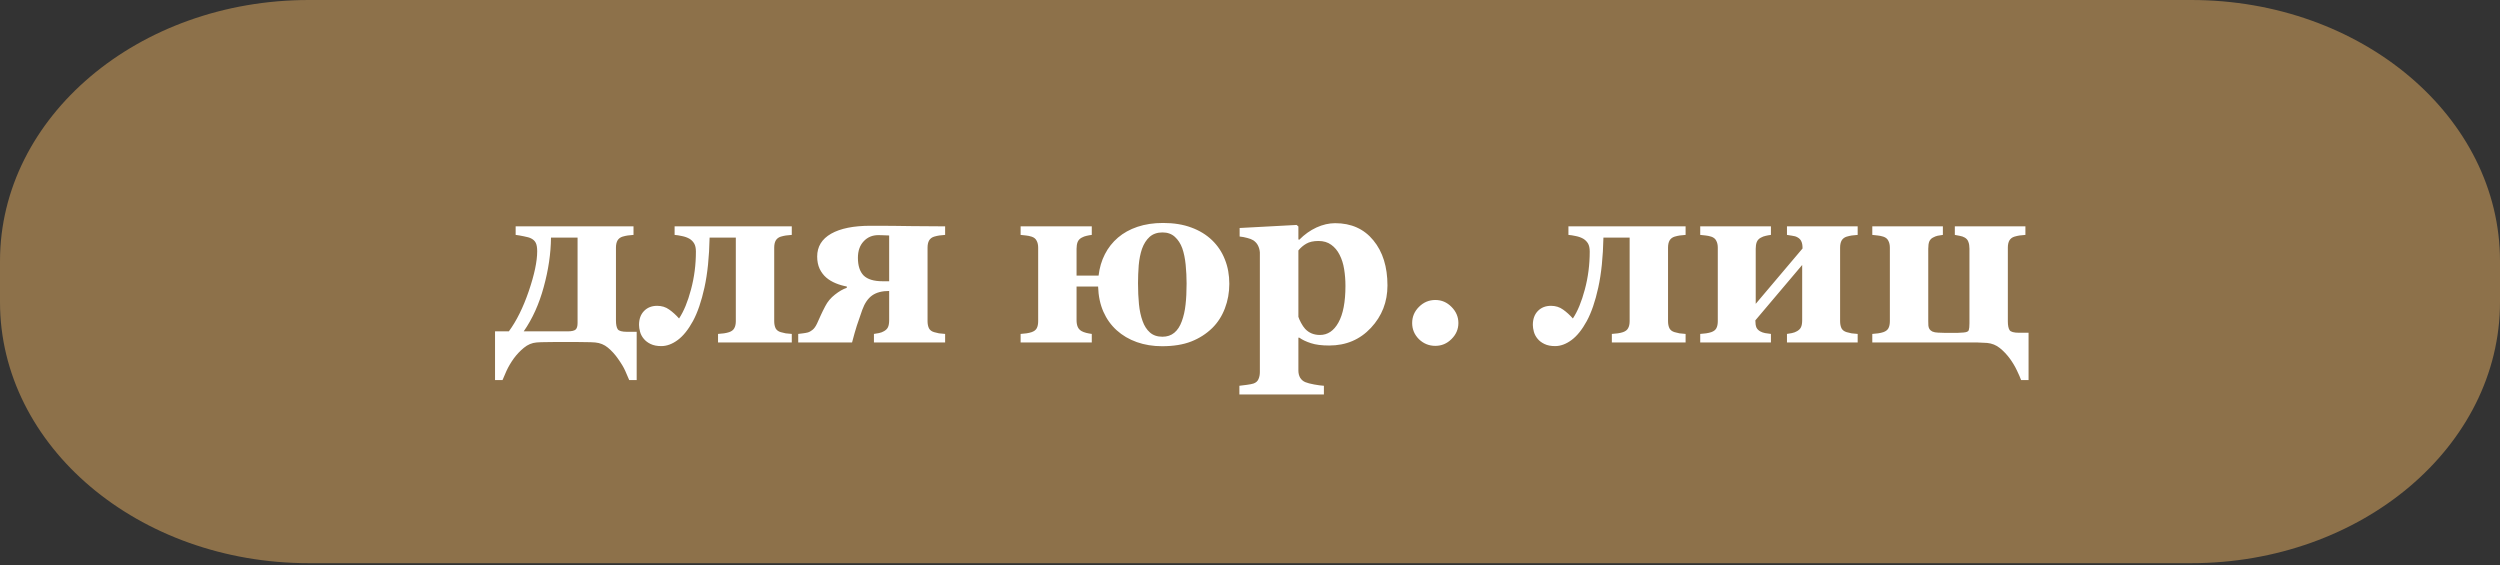 <?xml version="1.0" encoding="UTF-8"?> <svg xmlns="http://www.w3.org/2000/svg" width="146" height="33" viewBox="0 0 146 33" fill="none"><rect x="0" y="0" width="146" height="33" fill="#333333" stroke="none"/><path d="M0 15.253C0 6.829 8.076 0 18.039 0H127.961C137.924 0 146 6.829 146 15.253V17.637C146 26.061 137.924 32.89 127.961 32.89H18.039C8.076 32.89 0 26.061 0 17.637V15.253Z" fill="#8D714A"></path><path d="M29.717 19.351C30.164 18.744 30.551 17.963 30.879 17.006C31.207 16.044 31.372 15.267 31.372 14.675C31.372 14.456 31.344 14.292 31.289 14.183C31.235 14.073 31.144 13.987 31.016 13.923C30.929 13.877 30.788 13.836 30.592 13.8C30.396 13.759 30.237 13.731 30.114 13.718V13.219H36.997V13.718C36.861 13.727 36.747 13.738 36.656 13.752C36.565 13.766 36.464 13.788 36.355 13.82C36.223 13.861 36.125 13.937 36.061 14.046C36.002 14.151 35.972 14.29 35.972 14.463V18.708C35.972 18.95 36.006 19.123 36.075 19.227C36.143 19.328 36.328 19.378 36.628 19.378H37.182V22.194H36.745C36.681 22.039 36.603 21.859 36.512 21.654C36.421 21.449 36.277 21.21 36.081 20.936C35.908 20.69 35.715 20.479 35.5 20.301C35.291 20.128 35.045 20.027 34.762 20C34.598 19.986 34.404 19.98 34.181 19.98C33.962 19.975 33.794 19.973 33.675 19.973H32.417C32.23 19.973 32.046 19.975 31.864 19.98C31.686 19.98 31.508 19.986 31.331 20C31.066 20.023 30.822 20.125 30.599 20.308C30.376 20.49 30.177 20.7 30.004 20.936C29.831 21.178 29.69 21.417 29.581 21.654C29.476 21.891 29.398 22.071 29.348 22.194H28.91V19.351H29.717ZM30.585 19.351H33.149C33.381 19.351 33.536 19.316 33.614 19.248C33.691 19.18 33.73 19.052 33.73 18.865V13.875H32.178C32.169 14.805 32.028 15.766 31.754 16.76C31.485 17.753 31.096 18.617 30.585 19.351ZM46.24 20H41.933V19.501C42.047 19.492 42.163 19.48 42.282 19.467C42.4 19.449 42.5 19.426 42.582 19.398C42.728 19.348 42.828 19.271 42.883 19.166C42.942 19.061 42.972 18.924 42.972 18.756V13.875H41.441C41.418 15.014 41.318 15.987 41.14 16.794C40.962 17.601 40.739 18.252 40.47 18.749C40.197 19.25 39.9 19.619 39.581 19.856C39.262 20.093 38.941 20.212 38.618 20.212C38.371 20.212 38.164 20.171 37.995 20.089C37.831 20.011 37.699 19.911 37.599 19.788C37.494 19.665 37.421 19.528 37.38 19.378C37.339 19.227 37.319 19.093 37.319 18.975C37.319 18.637 37.414 18.369 37.606 18.168C37.802 17.963 38.059 17.86 38.378 17.86C38.647 17.86 38.882 17.933 39.082 18.079C39.283 18.22 39.474 18.394 39.657 18.599C39.935 18.179 40.167 17.616 40.354 16.91C40.545 16.199 40.641 15.461 40.641 14.695C40.641 14.49 40.607 14.331 40.538 14.217C40.47 14.103 40.379 14.012 40.265 13.943C40.137 13.87 39.992 13.818 39.828 13.786C39.663 13.75 39.52 13.727 39.397 13.718V13.219H46.24V13.718C46.103 13.727 45.989 13.738 45.898 13.752C45.807 13.766 45.706 13.788 45.597 13.82C45.465 13.861 45.367 13.937 45.303 14.046C45.244 14.151 45.214 14.29 45.214 14.463V18.756C45.214 18.92 45.242 19.059 45.296 19.173C45.355 19.282 45.456 19.357 45.597 19.398C45.706 19.43 45.802 19.453 45.884 19.467C45.971 19.48 46.089 19.492 46.24 19.501V20ZM55.195 20H51.038V19.501C51.116 19.487 51.212 19.471 51.326 19.453C51.44 19.43 51.542 19.392 51.633 19.337C51.743 19.273 51.818 19.196 51.859 19.105C51.904 19.009 51.927 18.872 51.927 18.694V16.992C51.512 16.992 51.182 17.079 50.936 17.252C50.69 17.425 50.496 17.708 50.355 18.1C50.227 18.455 50.122 18.76 50.04 19.016C49.958 19.271 49.865 19.599 49.76 20H46.616V19.501C46.684 19.492 46.775 19.48 46.889 19.467C47.003 19.453 47.103 19.435 47.19 19.412C47.258 19.394 47.34 19.348 47.436 19.275C47.536 19.203 47.63 19.075 47.716 18.893C47.803 18.706 47.876 18.544 47.935 18.407C47.999 18.266 48.085 18.09 48.195 17.881C48.331 17.616 48.521 17.391 48.762 17.204C49.004 17.013 49.234 16.881 49.453 16.808V16.732C49.229 16.691 49.013 16.628 48.803 16.541C48.593 16.454 48.411 16.345 48.256 16.213C48.097 16.076 47.967 15.905 47.867 15.7C47.771 15.491 47.723 15.251 47.723 14.982C47.723 14.404 47.994 13.959 48.536 13.649C49.083 13.339 49.851 13.185 50.84 13.185C51.72 13.185 52.529 13.191 53.267 13.205C54.005 13.214 54.648 13.219 55.195 13.219V13.718C55.058 13.727 54.944 13.738 54.853 13.752C54.762 13.766 54.661 13.788 54.552 13.82C54.42 13.861 54.322 13.937 54.258 14.046C54.199 14.151 54.169 14.29 54.169 14.463V18.756C54.169 18.92 54.197 19.059 54.251 19.173C54.311 19.282 54.411 19.357 54.552 19.398C54.661 19.43 54.757 19.453 54.839 19.467C54.926 19.48 55.044 19.492 55.195 19.501V20ZM51.927 16.425V13.752C51.777 13.743 51.654 13.738 51.558 13.738C51.462 13.734 51.376 13.731 51.298 13.731C50.947 13.731 50.66 13.852 50.437 14.094C50.214 14.331 50.102 14.652 50.102 15.058C50.102 15.518 50.214 15.862 50.437 16.09C50.665 16.313 51.034 16.425 51.544 16.425H51.927ZM69.017 18.763C69.126 18.466 69.199 18.143 69.236 17.792C69.277 17.436 69.297 17.026 69.297 16.561C69.297 16.197 69.279 15.83 69.243 15.461C69.206 15.092 69.14 14.771 69.044 14.497C68.944 14.224 68.8 14.003 68.614 13.834C68.427 13.661 68.185 13.574 67.889 13.574C67.584 13.574 67.333 13.661 67.137 13.834C66.946 14.007 66.798 14.24 66.693 14.531C66.597 14.814 66.533 15.135 66.501 15.495C66.474 15.851 66.46 16.197 66.46 16.534C66.46 16.981 66.479 17.391 66.515 17.765C66.552 18.134 66.622 18.462 66.727 18.749C66.827 19.032 66.971 19.255 67.158 19.419C67.344 19.583 67.588 19.665 67.889 19.665C68.162 19.665 68.393 19.588 68.579 19.433C68.766 19.278 68.912 19.054 69.017 18.763ZM65.216 19.289C64.883 18.988 64.624 18.626 64.437 18.202C64.25 17.778 64.147 17.288 64.129 16.732H62.871V18.694C62.871 18.854 62.894 18.986 62.94 19.091C62.985 19.196 63.061 19.278 63.165 19.337C63.238 19.378 63.327 19.412 63.432 19.439C63.541 19.467 63.651 19.487 63.76 19.501V20H59.604V19.501C59.718 19.492 59.832 19.48 59.946 19.467C60.064 19.449 60.164 19.426 60.246 19.398C60.392 19.348 60.493 19.271 60.547 19.166C60.602 19.061 60.629 18.924 60.629 18.756V14.463C60.629 14.303 60.6 14.169 60.54 14.06C60.486 13.946 60.388 13.866 60.246 13.82C60.128 13.784 60.019 13.761 59.918 13.752C59.818 13.738 59.713 13.727 59.604 13.718V13.219H63.76V13.718C63.651 13.731 63.548 13.75 63.453 13.773C63.361 13.791 63.266 13.827 63.165 13.882C63.056 13.941 62.979 14.025 62.933 14.135C62.892 14.244 62.871 14.374 62.871 14.524V16.097H64.157C64.211 15.636 64.334 15.219 64.526 14.846C64.717 14.472 64.972 14.148 65.291 13.875C65.606 13.606 65.984 13.396 66.426 13.246C66.873 13.096 67.372 13.021 67.923 13.021C68.548 13.021 69.097 13.109 69.571 13.287C70.045 13.46 70.448 13.706 70.781 14.025C71.113 14.344 71.364 14.72 71.533 15.153C71.706 15.582 71.792 16.056 71.792 16.575C71.792 17.081 71.706 17.56 71.533 18.011C71.364 18.457 71.118 18.84 70.794 19.159C70.448 19.496 70.038 19.759 69.564 19.945C69.094 20.128 68.527 20.219 67.862 20.219C67.333 20.219 66.843 20.139 66.392 19.98C65.941 19.82 65.549 19.59 65.216 19.289ZM81.028 16.671C81.028 17.633 80.706 18.457 80.064 19.145C79.421 19.834 78.608 20.178 77.623 20.178C77.186 20.178 76.831 20.132 76.557 20.041C76.284 19.954 76.058 19.847 75.88 19.72H75.826V21.641C75.826 21.8 75.86 21.939 75.928 22.058C76.001 22.176 76.101 22.263 76.229 22.317C76.352 22.367 76.525 22.413 76.748 22.454C76.976 22.495 77.165 22.52 77.316 22.529V23.035H72.38V22.529C72.494 22.52 72.638 22.502 72.811 22.475C72.984 22.452 73.114 22.427 73.201 22.399C73.346 22.349 73.444 22.263 73.495 22.14C73.549 22.021 73.576 21.884 73.576 21.73V14.736C73.563 14.586 73.526 14.454 73.467 14.34C73.412 14.226 73.324 14.126 73.201 14.039C73.109 13.98 72.989 13.932 72.838 13.896C72.688 13.854 72.54 13.827 72.394 13.813V13.315L75.723 13.137L75.826 13.226V13.984L75.88 13.998C76.181 13.693 76.514 13.456 76.878 13.287C77.247 13.118 77.612 13.034 77.972 13.034C78.915 13.034 79.66 13.369 80.207 14.039C80.754 14.704 81.028 15.582 81.028 16.671ZM78.574 16.698C78.574 16.356 78.549 16.031 78.498 15.721C78.448 15.406 78.359 15.126 78.232 14.88C78.109 14.634 77.945 14.438 77.74 14.292C77.539 14.146 77.293 14.073 77.001 14.073C76.705 14.073 76.468 14.126 76.29 14.23C76.113 14.331 75.958 14.463 75.826 14.627V18.503C75.853 18.594 75.905 18.713 75.983 18.858C76.06 19 76.138 19.114 76.215 19.2C76.329 19.323 76.459 19.414 76.605 19.474C76.751 19.533 76.91 19.562 77.083 19.562C77.535 19.562 77.895 19.321 78.163 18.838C78.437 18.35 78.574 17.637 78.574 16.698ZM85.17 18.865C85.17 19.225 85.036 19.537 84.767 19.802C84.503 20.066 84.188 20.198 83.824 20.198C83.454 20.198 83.135 20.068 82.867 19.809C82.602 19.544 82.47 19.23 82.47 18.865C82.47 18.501 82.602 18.186 82.867 17.922C83.135 17.653 83.454 17.519 83.824 17.519C84.188 17.519 84.503 17.653 84.767 17.922C85.036 18.191 85.17 18.505 85.17 18.865ZM98.439 20H94.132V19.501C94.246 19.492 94.362 19.48 94.481 19.467C94.599 19.449 94.7 19.426 94.782 19.398C94.927 19.348 95.028 19.271 95.082 19.166C95.142 19.061 95.171 18.924 95.171 18.756V13.875H93.64C93.617 15.014 93.517 15.987 93.339 16.794C93.162 17.601 92.938 18.252 92.669 18.749C92.396 19.25 92.1 19.619 91.781 19.856C91.462 20.093 91.14 20.212 90.817 20.212C90.571 20.212 90.363 20.171 90.195 20.089C90.031 20.011 89.898 19.911 89.798 19.788C89.693 19.665 89.621 19.528 89.579 19.378C89.538 19.227 89.518 19.093 89.518 18.975C89.518 18.637 89.614 18.369 89.805 18.168C90.001 17.963 90.258 17.86 90.578 17.86C90.846 17.86 91.081 17.933 91.282 18.079C91.482 18.22 91.674 18.394 91.856 18.599C92.134 18.179 92.366 17.616 92.553 16.91C92.745 16.199 92.84 15.461 92.84 14.695C92.84 14.49 92.806 14.331 92.738 14.217C92.669 14.103 92.578 14.012 92.464 13.943C92.337 13.87 92.191 13.818 92.027 13.786C91.863 13.75 91.719 13.727 91.596 13.718V13.219H98.439V13.718C98.302 13.727 98.188 13.738 98.097 13.752C98.006 13.766 97.906 13.788 97.796 13.82C97.664 13.861 97.566 13.937 97.502 14.046C97.443 14.151 97.413 14.29 97.413 14.463V18.756C97.413 18.92 97.441 19.059 97.496 19.173C97.555 19.282 97.655 19.357 97.796 19.398C97.906 19.43 98.001 19.453 98.083 19.467C98.17 19.48 98.288 19.492 98.439 19.501V20ZM108.488 20H104.359V19.501C104.436 19.487 104.532 19.471 104.646 19.453C104.76 19.43 104.862 19.392 104.953 19.337C105.063 19.273 105.138 19.196 105.179 19.105C105.225 19.009 105.247 18.872 105.247 18.694V15.475L102.513 18.708V18.729C102.513 18.893 102.534 19.025 102.575 19.125C102.62 19.221 102.698 19.298 102.807 19.357C102.88 19.398 102.971 19.43 103.08 19.453C103.194 19.471 103.308 19.487 103.422 19.501V20H99.293V19.501C99.407 19.492 99.521 19.48 99.635 19.467C99.754 19.449 99.854 19.426 99.936 19.398C100.082 19.348 100.182 19.271 100.237 19.166C100.291 19.061 100.319 18.924 100.319 18.756V14.463C100.319 14.303 100.289 14.169 100.23 14.06C100.175 13.946 100.077 13.866 99.936 13.82C99.817 13.784 99.708 13.761 99.608 13.752C99.507 13.738 99.403 13.727 99.293 13.718V13.219H103.422V13.718C103.313 13.731 103.21 13.75 103.115 13.773C103.023 13.791 102.928 13.827 102.828 13.882C102.718 13.941 102.641 14.025 102.595 14.135C102.554 14.244 102.534 14.374 102.534 14.524V17.744L105.268 14.511V14.49C105.268 14.326 105.245 14.196 105.2 14.101C105.159 14 105.083 13.921 104.974 13.861C104.887 13.811 104.783 13.779 104.66 13.766C104.541 13.747 104.441 13.731 104.359 13.718V13.219H108.488V13.718C108.351 13.727 108.237 13.738 108.146 13.752C108.055 13.766 107.954 13.788 107.845 13.82C107.713 13.861 107.615 13.937 107.551 14.046C107.492 14.151 107.462 14.29 107.462 14.463V18.756C107.462 18.92 107.49 19.059 107.544 19.173C107.604 19.282 107.704 19.357 107.845 19.398C107.954 19.43 108.05 19.453 108.132 19.467C108.219 19.48 108.337 19.492 108.488 19.501V20ZM114.961 20H109.342V19.501C109.456 19.492 109.57 19.48 109.684 19.467C109.802 19.449 109.903 19.426 109.985 19.398C110.131 19.348 110.231 19.271 110.286 19.166C110.34 19.061 110.368 18.924 110.368 18.756V14.463C110.368 14.303 110.338 14.169 110.279 14.06C110.224 13.946 110.126 13.866 109.985 13.82C109.866 13.784 109.757 13.761 109.657 13.752C109.556 13.738 109.452 13.727 109.342 13.718V13.219H113.464V13.718C113.355 13.731 113.255 13.747 113.163 13.766C113.077 13.784 112.983 13.82 112.883 13.875C112.787 13.925 112.717 14 112.671 14.101C112.63 14.201 112.61 14.342 112.61 14.524V18.77C112.61 18.865 112.612 18.947 112.617 19.016C112.621 19.079 112.642 19.145 112.678 19.214C112.715 19.273 112.774 19.323 112.856 19.364C112.942 19.401 113.052 19.421 113.184 19.426C113.312 19.43 113.439 19.435 113.567 19.439C113.694 19.439 113.824 19.439 113.956 19.439C114.102 19.439 114.228 19.439 114.332 19.439C114.442 19.435 114.553 19.428 114.667 19.419C114.85 19.405 114.952 19.36 114.975 19.282C115.002 19.2 115.016 19.068 115.016 18.886V14.524C115.016 14.365 114.995 14.233 114.954 14.128C114.918 14.019 114.847 13.934 114.743 13.875C114.656 13.825 114.558 13.791 114.449 13.773C114.344 13.75 114.248 13.731 114.162 13.718V13.219H118.284V13.718C118.147 13.727 118.033 13.738 117.942 13.752C117.851 13.766 117.75 13.788 117.641 13.82C117.509 13.861 117.411 13.937 117.347 14.046C117.288 14.151 117.258 14.29 117.258 14.463V18.763C117.258 19.004 117.292 19.177 117.361 19.282C117.429 19.383 117.614 19.433 117.914 19.433H118.468V22.194H118.031C117.985 22.062 117.905 21.878 117.791 21.641C117.682 21.408 117.545 21.178 117.381 20.95C117.203 20.709 117.008 20.501 116.793 20.328C116.579 20.155 116.331 20.055 116.048 20.027C115.884 20.014 115.69 20.005 115.467 20C115.248 20 115.08 20 114.961 20Z" fill="white"></path></svg> 